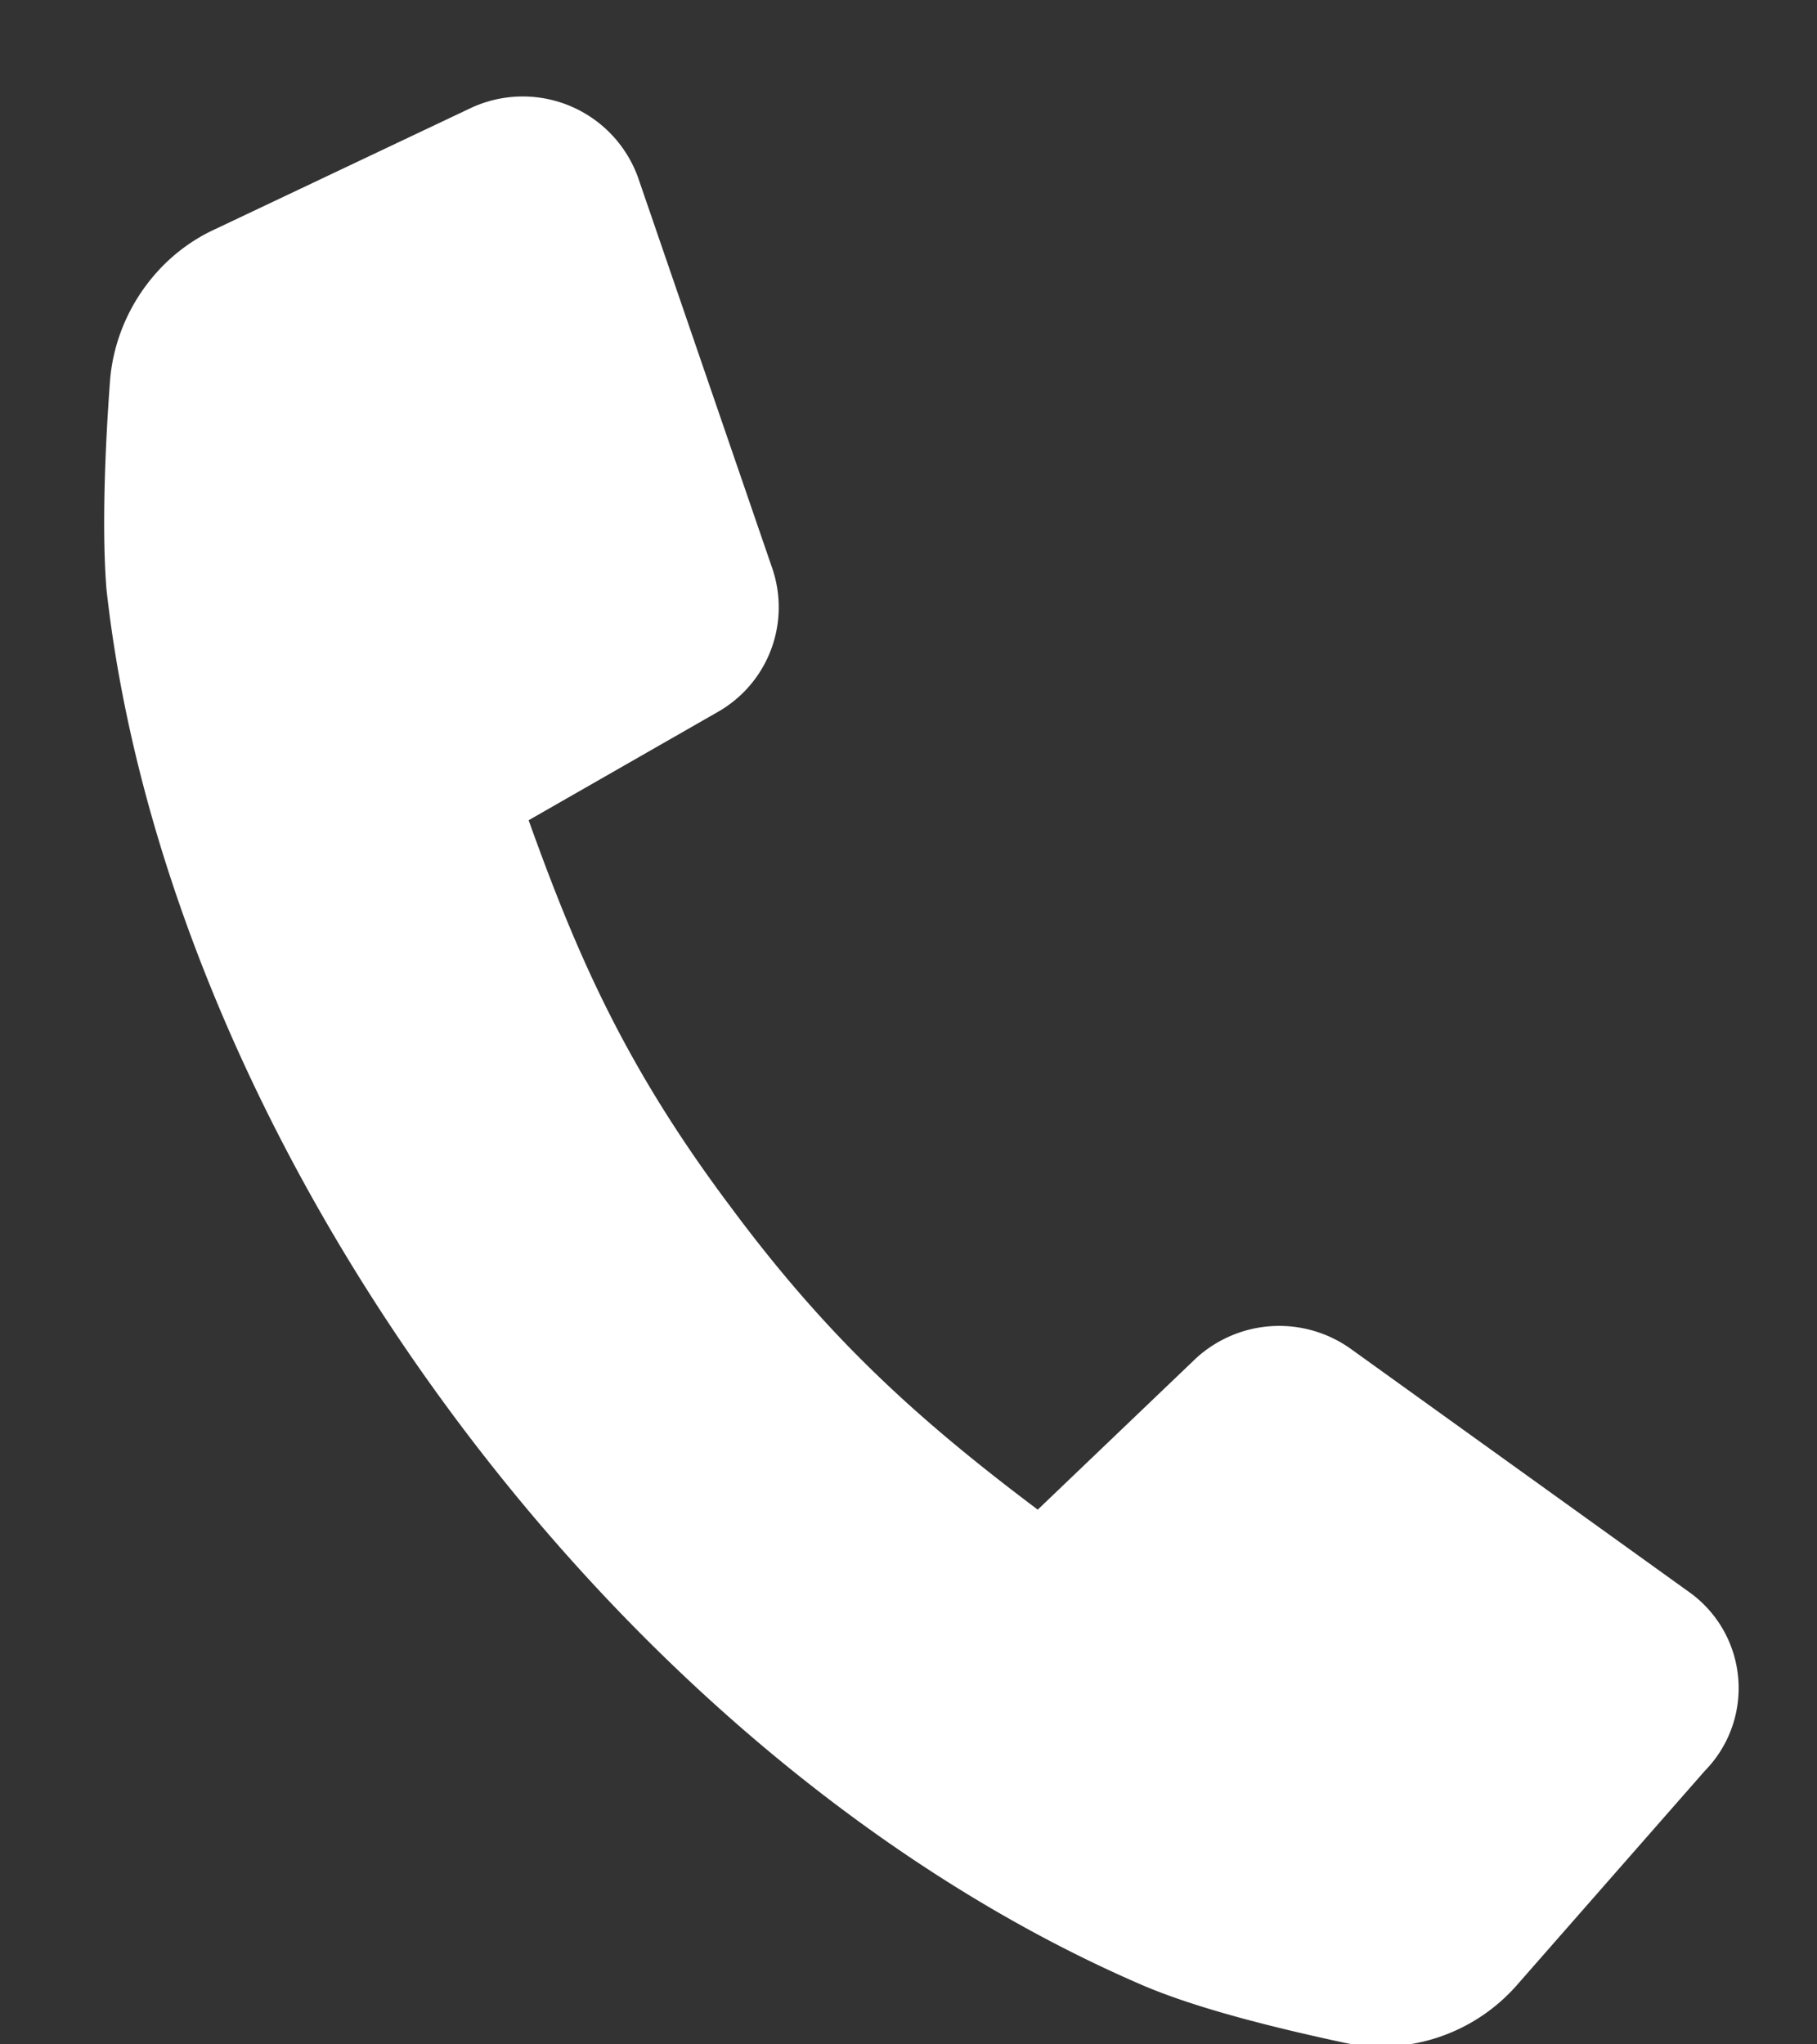<svg xmlns="http://www.w3.org/2000/svg" width="16" height="18" viewBox="0 0 16 18">
    <rect x="0" y="0" width="16" height="18" fill="#333333" stroke="none"/>
    <g fill="none" fill-rule="evenodd">
        <path d="M-9-8h34v34H-9z"/>
        <path fill="#FFF" fill-rule="nonzero" d="M14.862 14.009l-2.972-2.136a1.084 1.084 0 0 0-1.359.087l-1.393 1.332c-1.059-.796-1.846-1.509-2.7-2.66-.928-1.235-1.354-2.214-1.783-3.41l1.663-.952a1.06 1.06 0 0 0 .48-1.273L5.621 1.57A1.079 1.079 0 0 0 4.144.952l-2.25 1.066c-.524.24-.875.76-.924 1.32-.044.58-.075 1.332-.032 1.855.263 2.367 1.336 4.95 3.042 7.254 1.706 2.303 3.858 4.067 6.048 5.018.495.218 1.217.393 1.792.517a1.59 1.59 0 0 0 1.55-.518l1.642-1.872a1.039 1.039 0 0 0-.15-1.583z"/>
    </g>
</svg>
